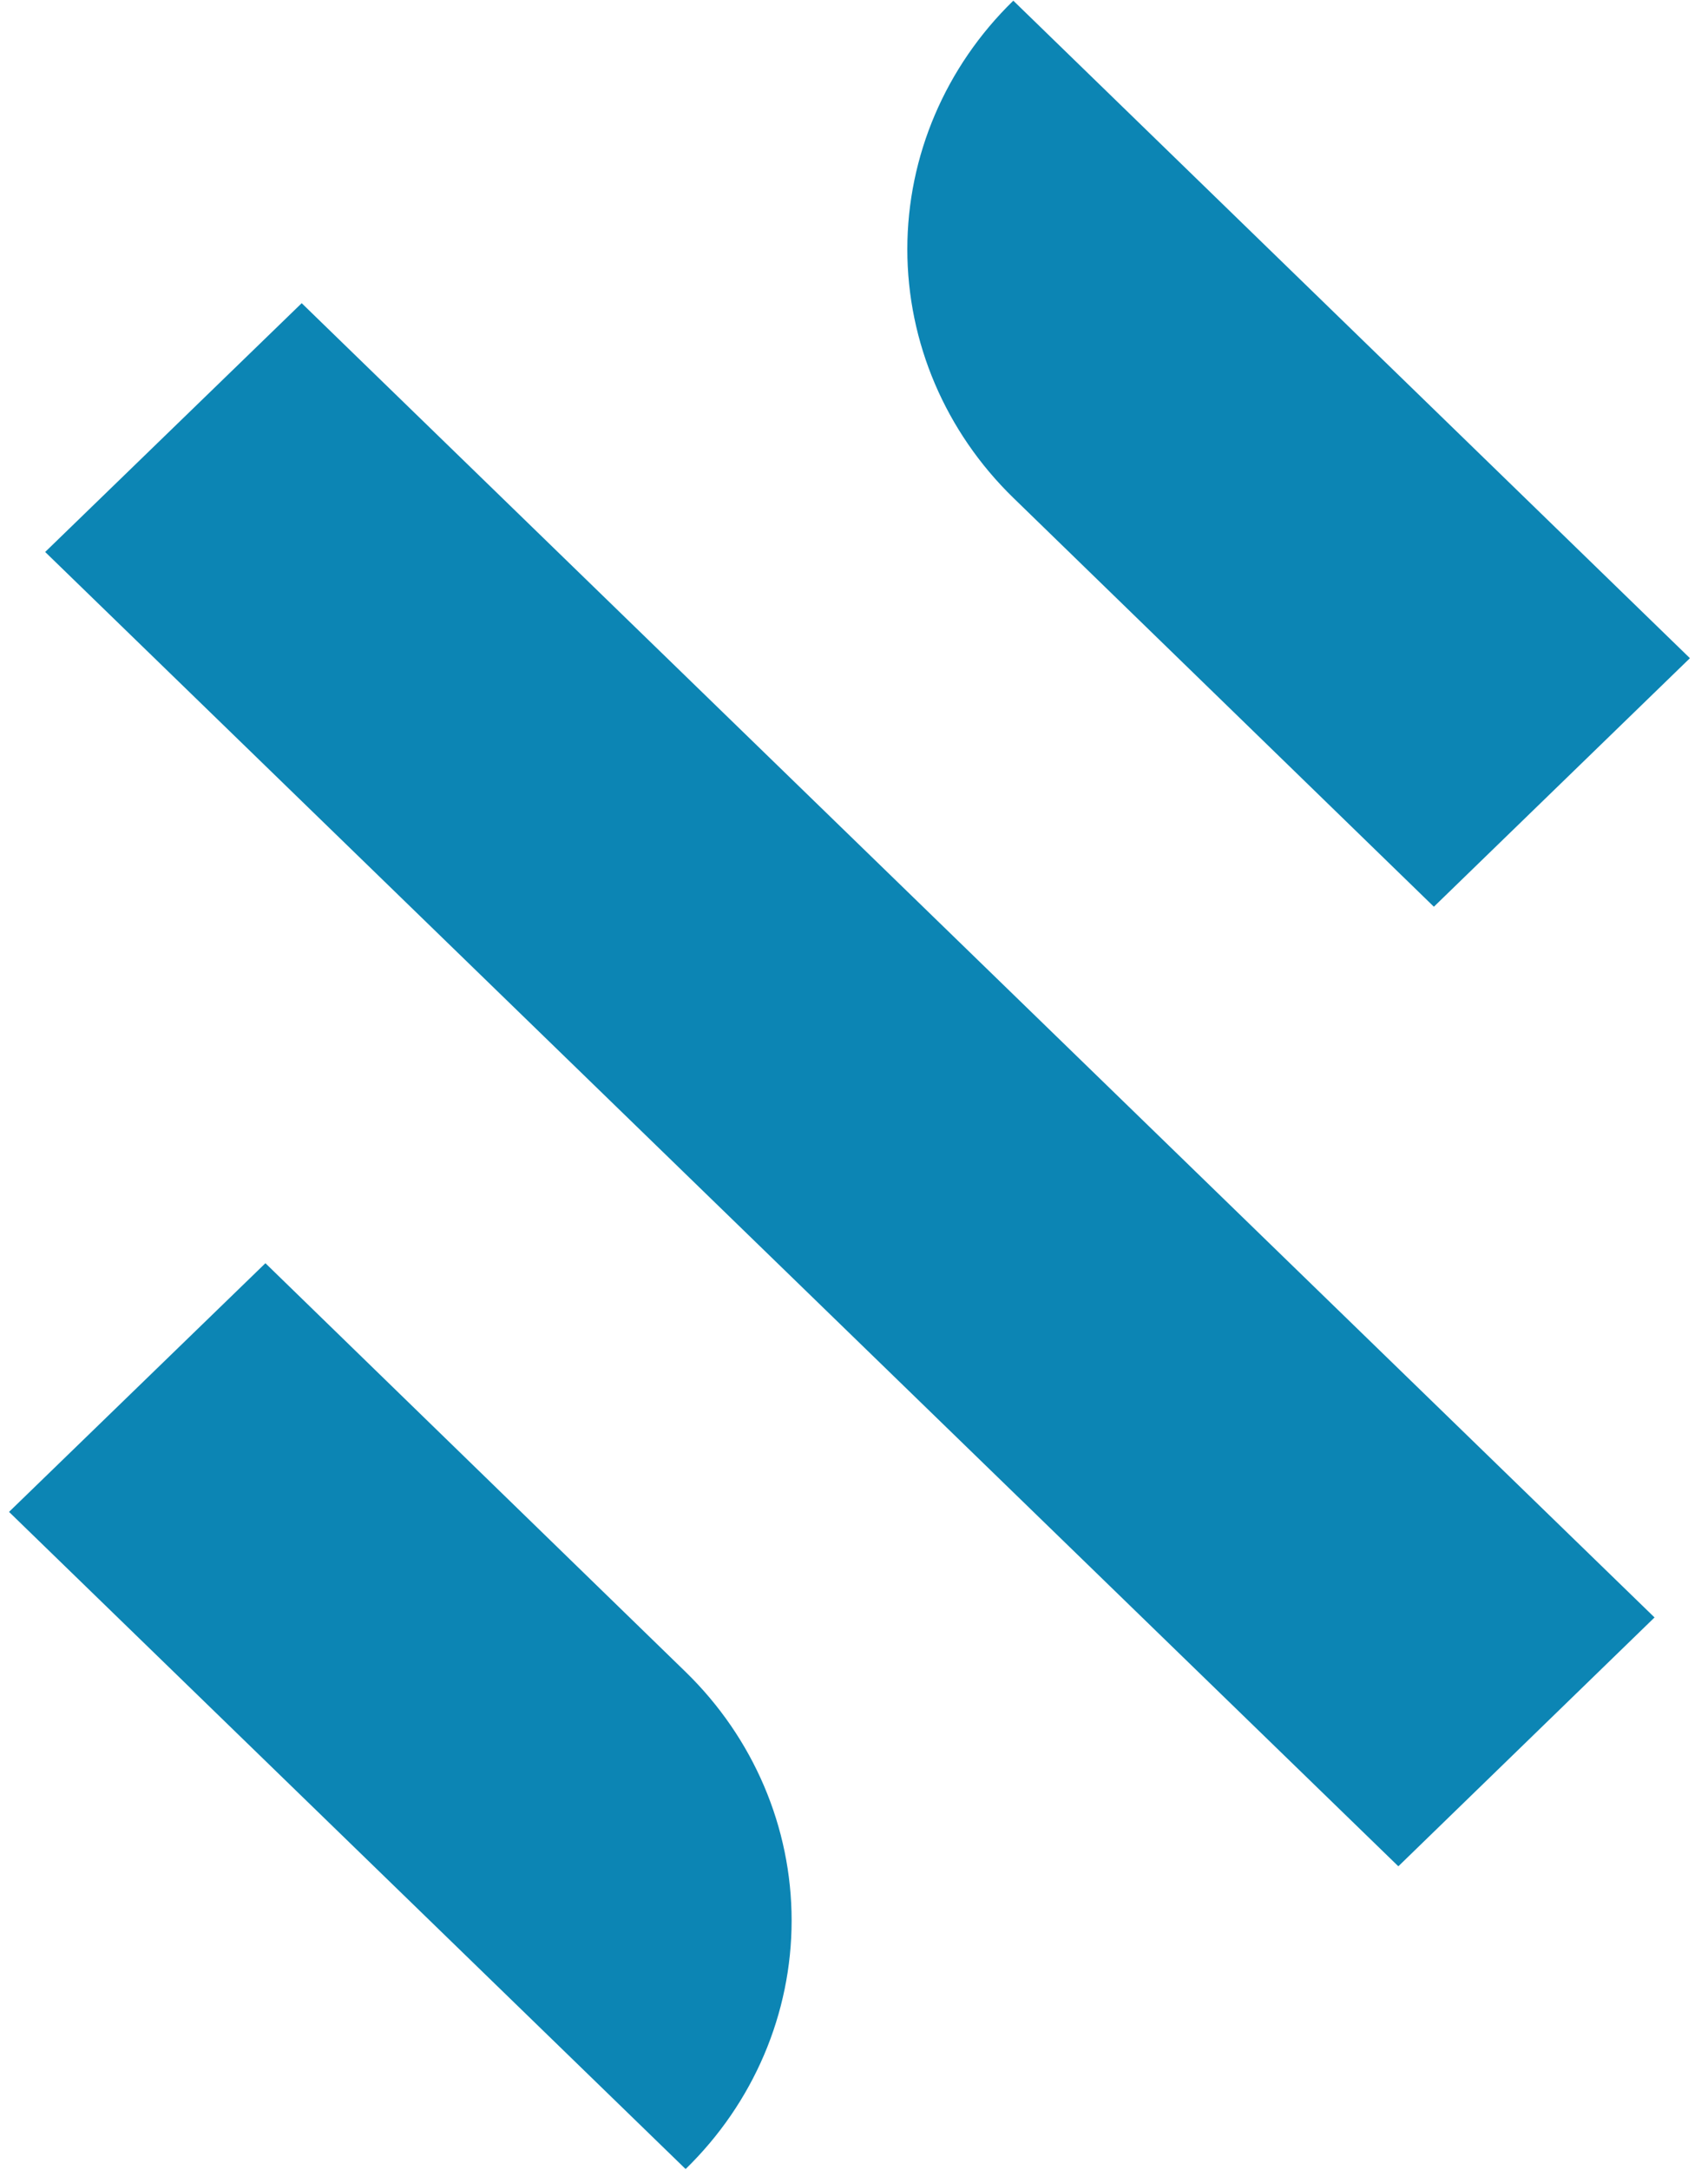 <svg xmlns="http://www.w3.org/2000/svg" fill="none" viewBox="0 0 63 80" height="80" width="63">
<path fill="#0C85B4" d="M9.79 46.576L0.333 55.745L25.289 79.975C27.793 77.538 29.199 74.243 29.199 70.81C29.199 67.376 27.793 64.081 25.289 61.645L9.79 46.576Z"></path>
<path fill="#0C85B4" d="M52.889 33.432L62.333 24.268L37.376 0.025C34.872 2.462 33.467 5.756 33.467 9.19C33.467 12.624 34.872 15.919 37.376 18.355L52.889 33.432Z"></path>
<path fill="#0C85B4" d="M51.59 68.801L61.028 59.637L11.128 11.179L1.666 20.352L51.576 68.81L51.59 68.801Z"></path>
</svg>
